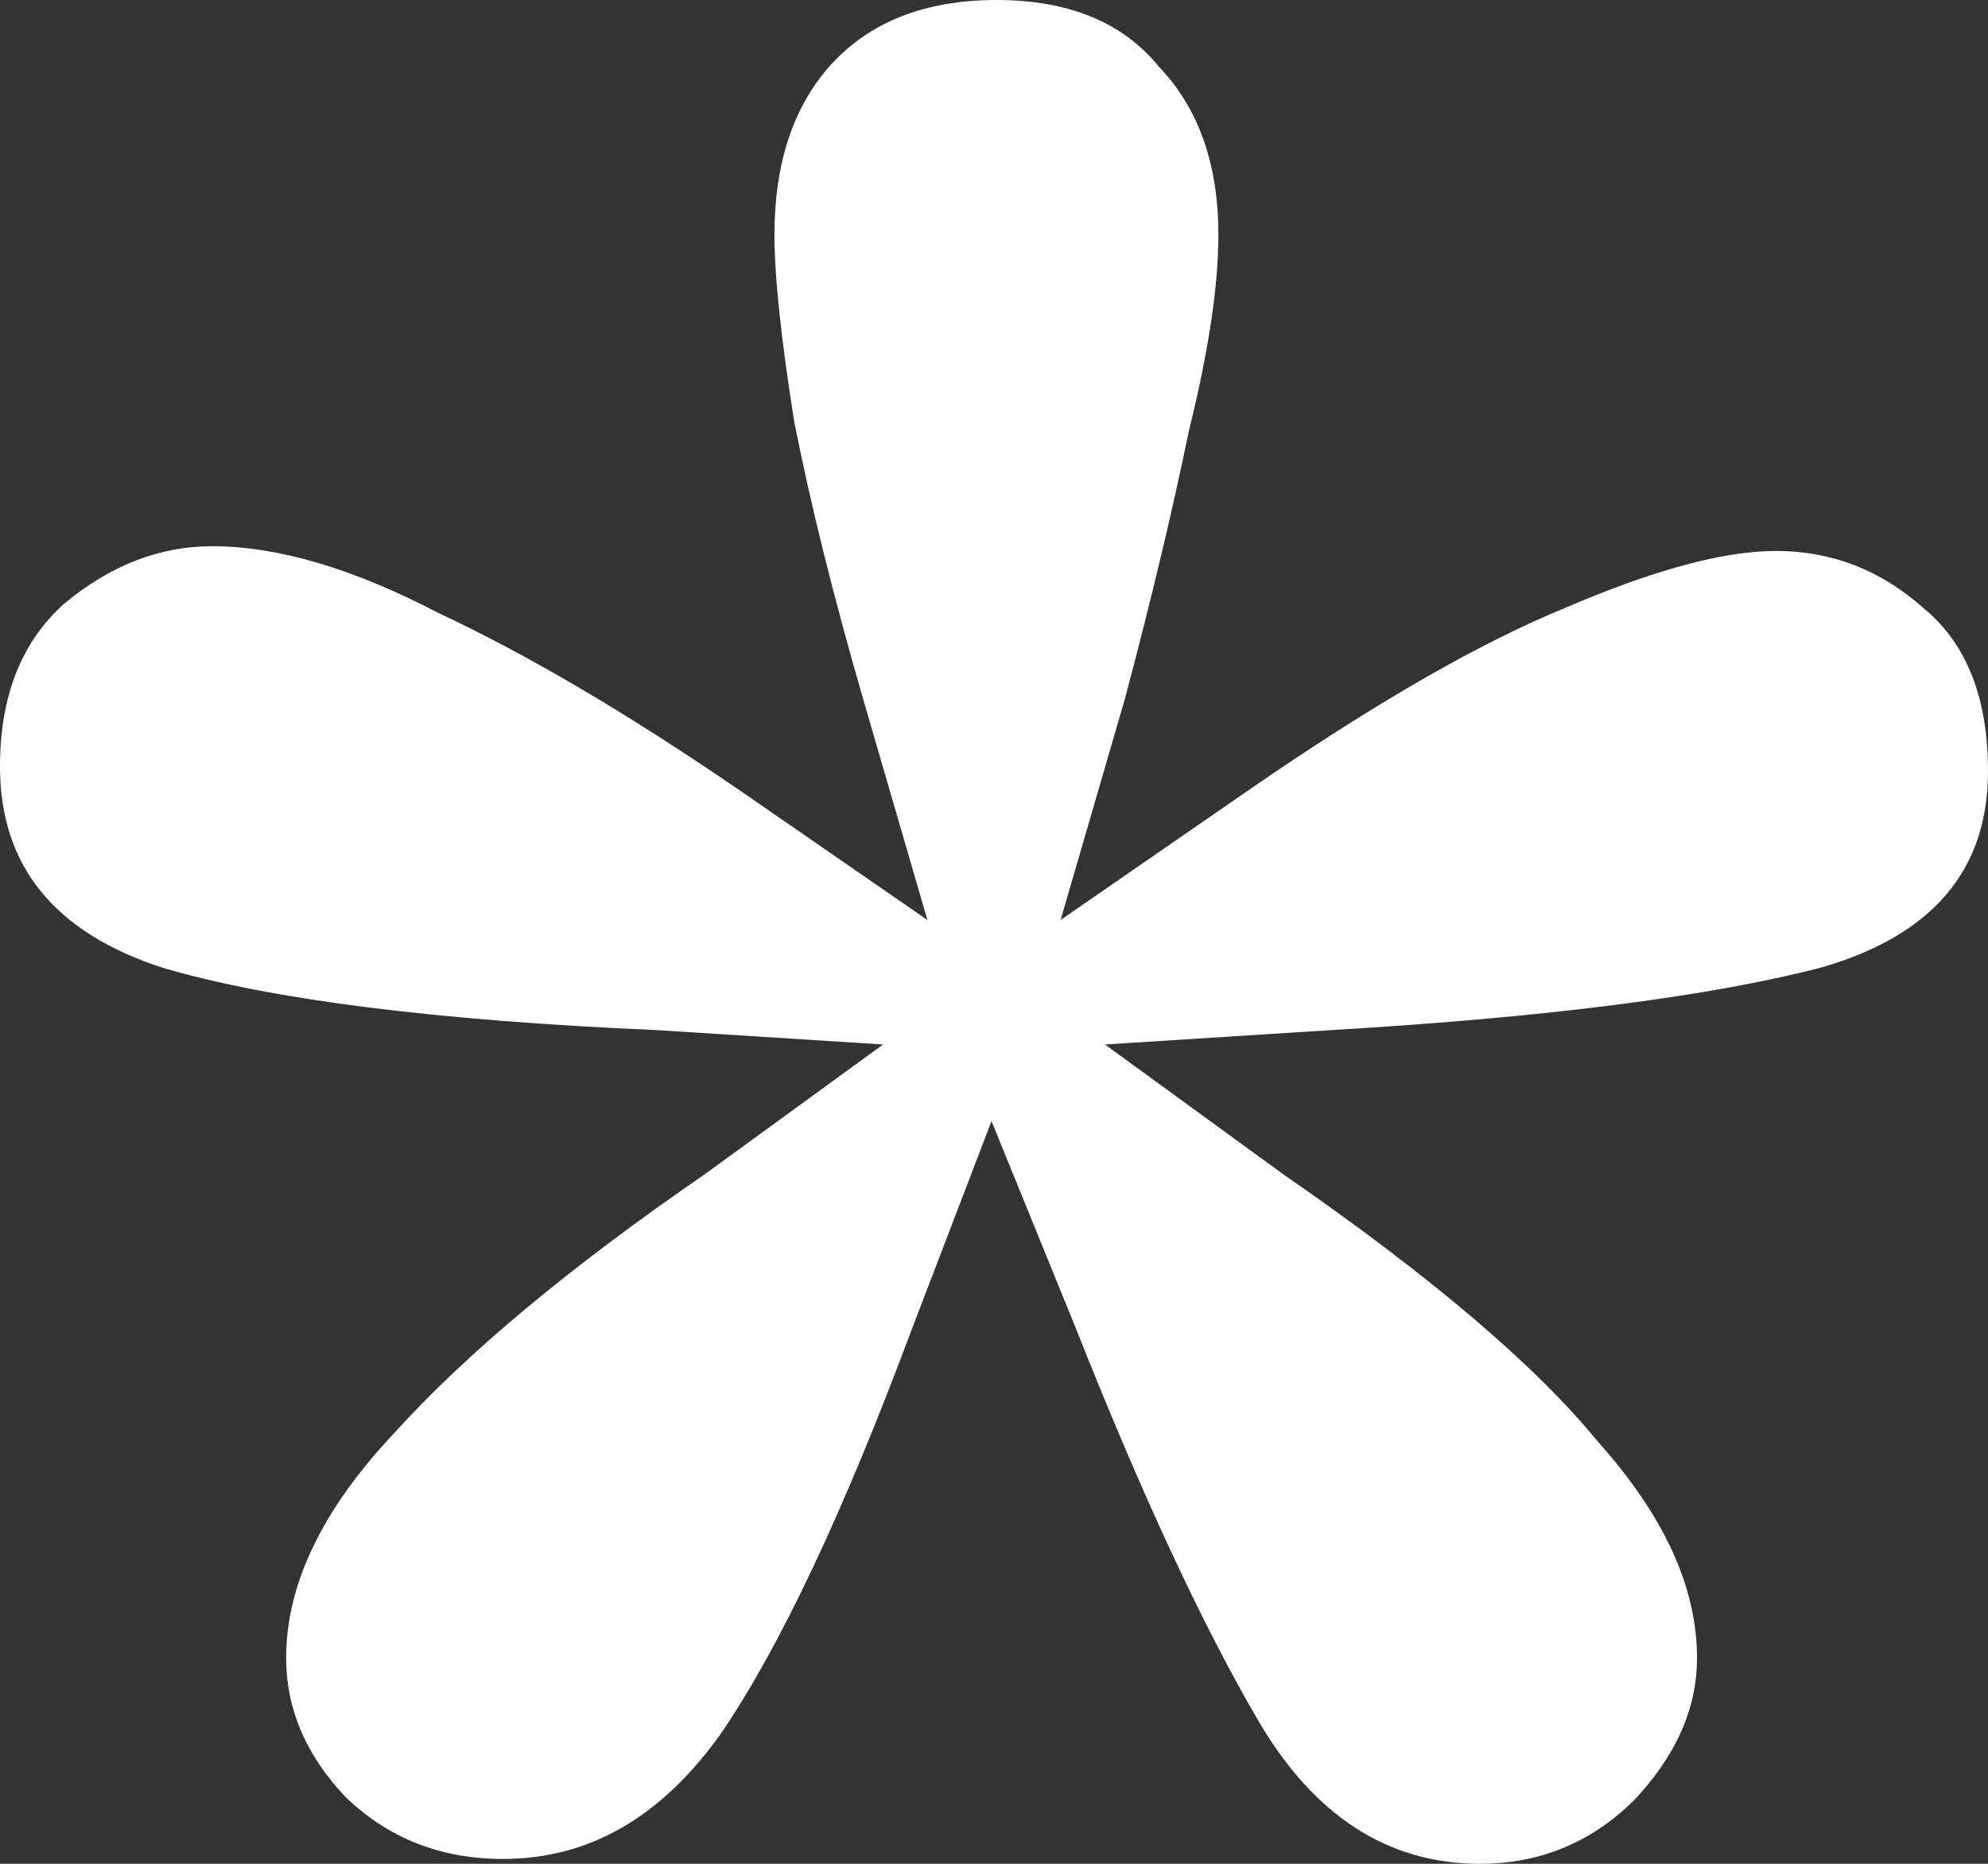 <?xml version="1.0" encoding="UTF-8"?> <svg xmlns="http://www.w3.org/2000/svg" width="16" height="15" viewBox="0 0 16 15" fill="none"><rect x="0" y="0" width="16" height="15" fill="#333333" stroke="none"/><path d="M8.02 0C8.602 0 9.039 0.18 9.33 0.54C9.648 0.874 9.806 1.324 9.806 1.889C9.806 2.301 9.727 2.828 9.568 3.47C9.436 4.113 9.264 4.833 9.052 5.63L8.536 7.404L10.045 6.362C11.05 5.668 11.897 5.18 12.586 4.897C13.3 4.589 13.869 4.434 14.293 4.434C14.743 4.434 15.14 4.589 15.484 4.897C15.828 5.18 16 5.617 16 6.208C16 7.005 15.55 7.532 14.65 7.789C13.75 8.021 12.44 8.188 10.72 8.29L8.893 8.406L10.323 9.447C11.514 10.27 12.361 10.99 12.864 11.607C13.393 12.198 13.658 12.776 13.658 13.342C13.658 13.753 13.486 14.139 13.141 14.499C12.797 14.833 12.387 15 11.911 15C11.17 15 10.574 14.614 10.124 13.843C9.674 13.072 9.184 12.018 8.655 10.681L7.98 9.023L7.345 10.681C6.789 12.172 6.273 13.265 5.797 13.959C5.32 14.627 4.738 14.961 4.05 14.961C3.547 14.961 3.123 14.794 2.779 14.46C2.462 14.126 2.303 13.753 2.303 13.342C2.303 12.751 2.594 12.146 3.176 11.53C3.758 10.887 4.592 10.193 5.677 9.447L7.107 8.406L5.28 8.29C3.507 8.213 2.184 8.046 1.31 7.789C0.437 7.506 0 6.967 0 6.17C0 5.604 0.172 5.167 0.516 4.859C0.887 4.55 1.284 4.396 1.707 4.396C2.237 4.396 2.845 4.576 3.534 4.936C4.248 5.27 5.055 5.745 5.955 6.362L7.464 7.404L6.948 5.63C6.71 4.807 6.524 4.062 6.392 3.393C6.286 2.725 6.233 2.224 6.233 1.889C6.233 1.324 6.379 0.874 6.67 0.54C6.988 0.18 7.438 0 8.02 0Z" fill="white"></path></svg> 